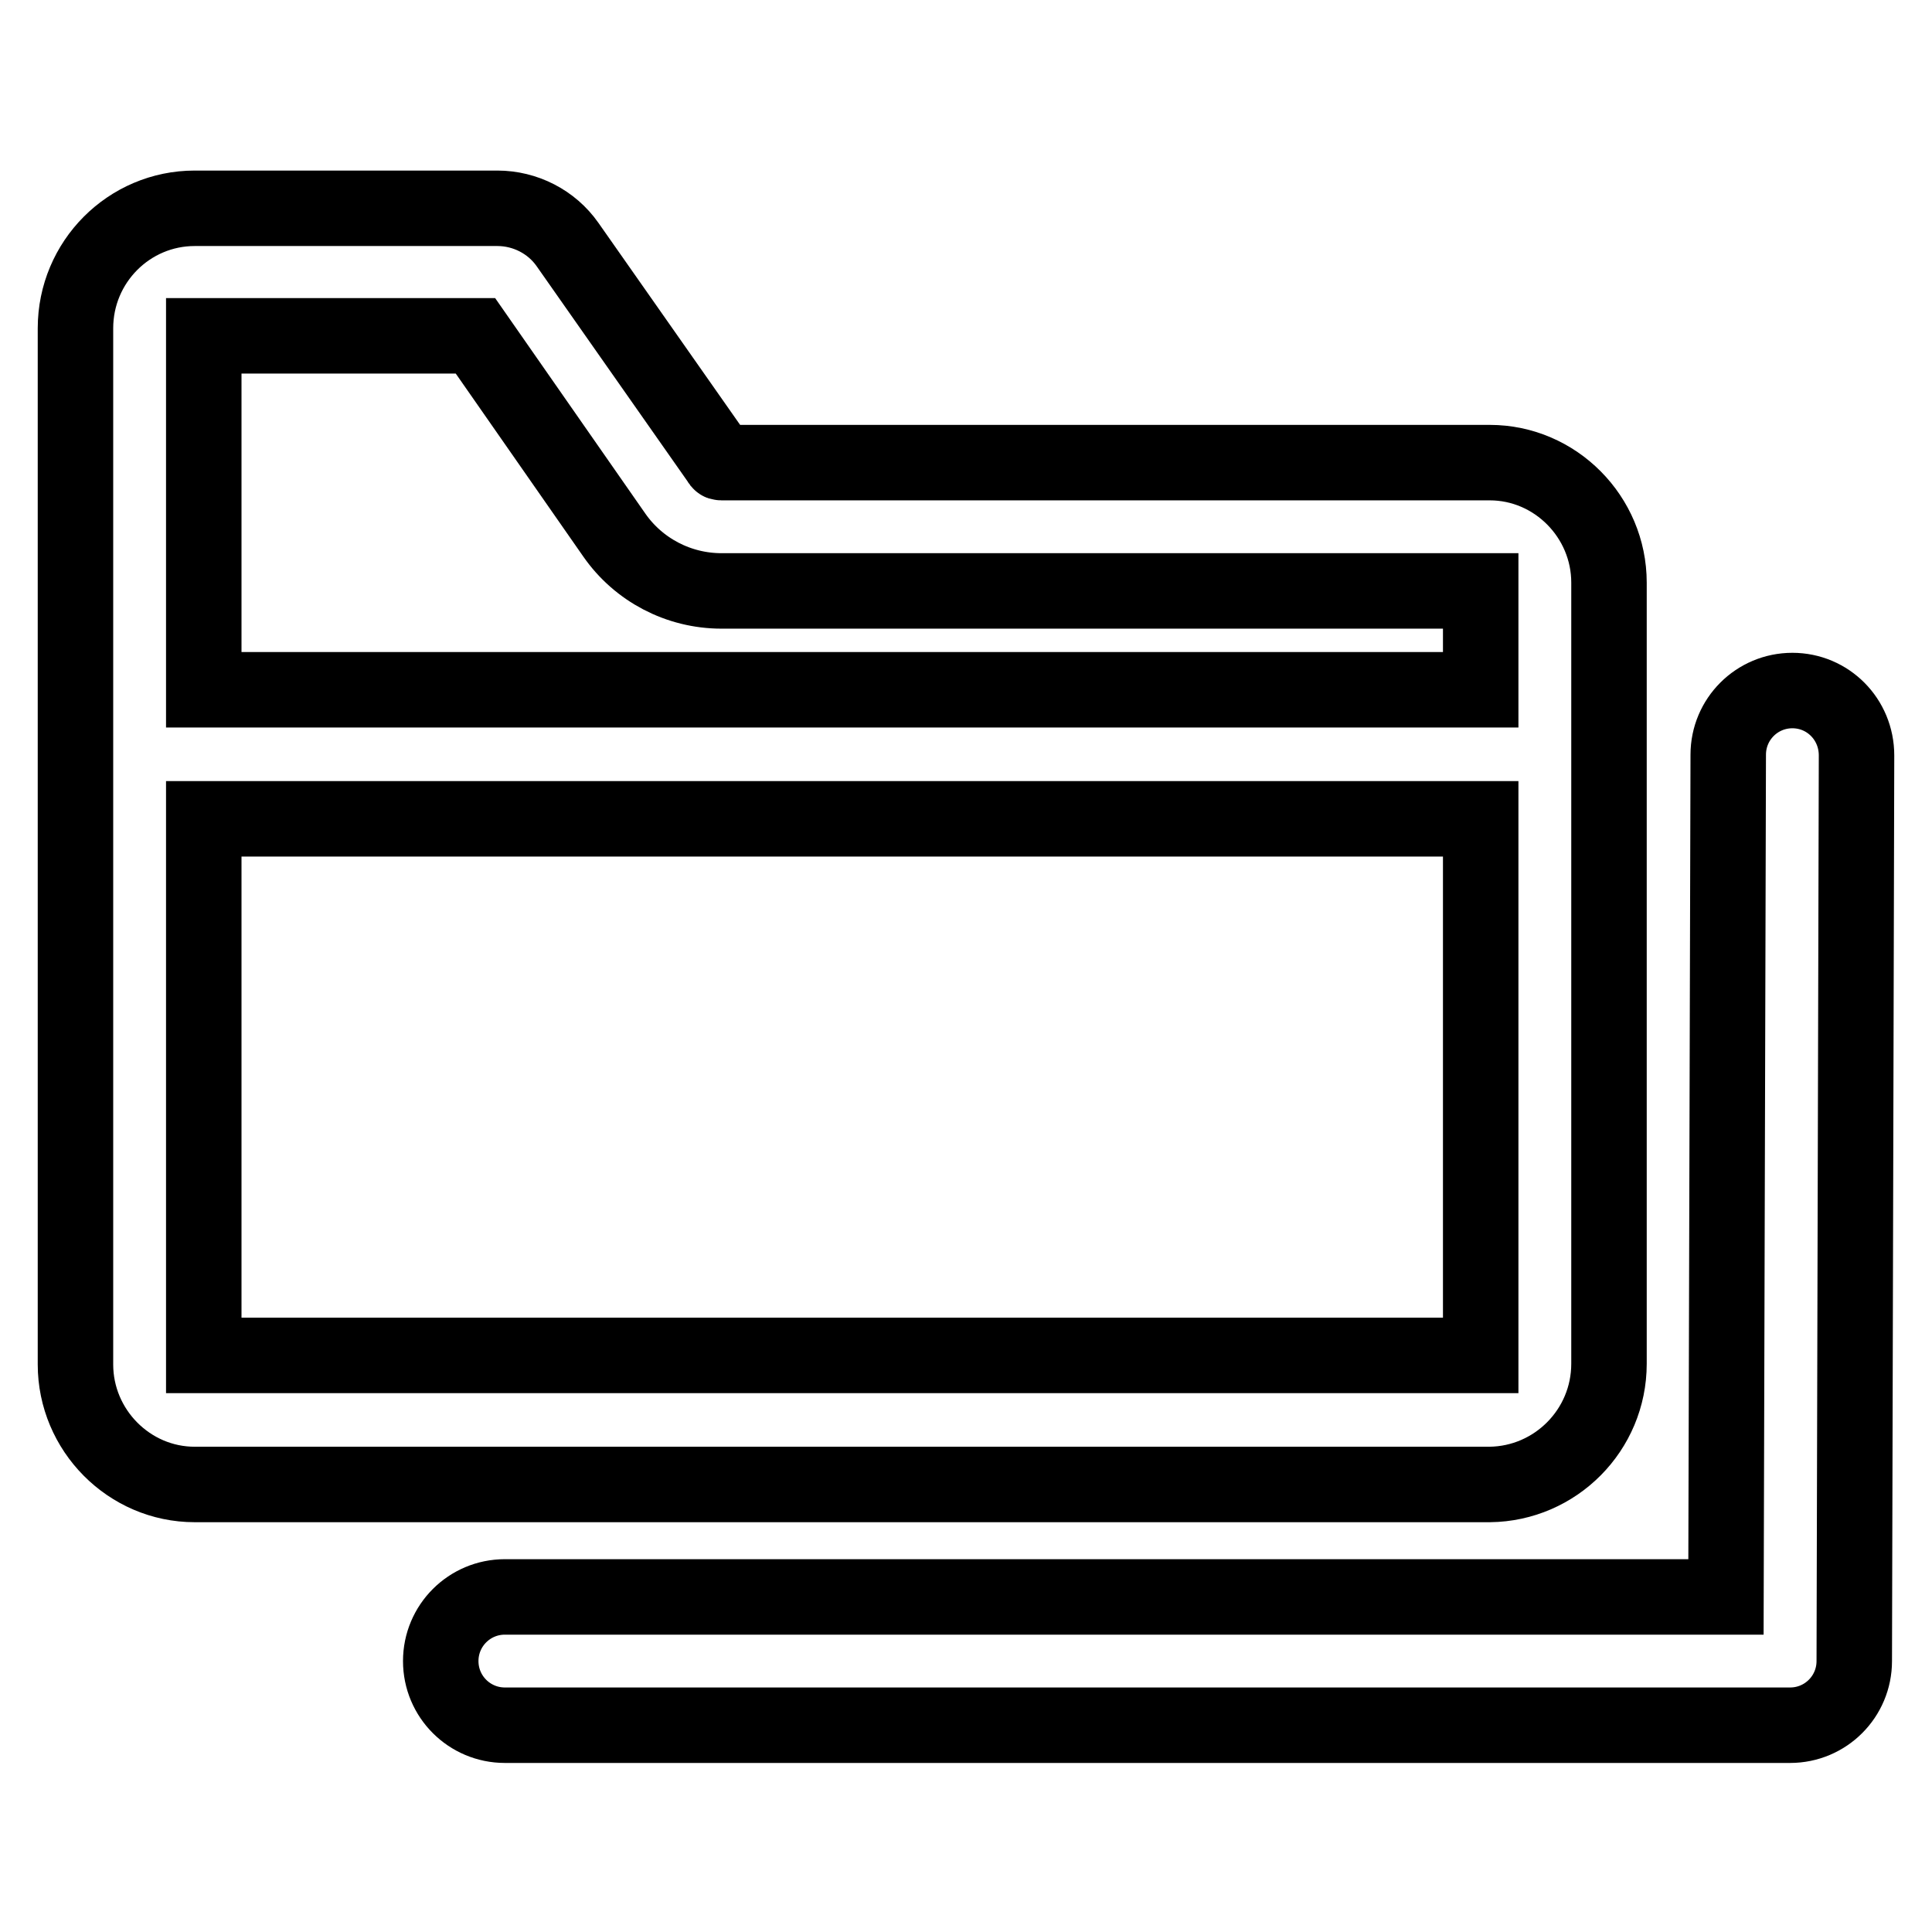 <?xml version="1.0" encoding="utf-8"?>
<!-- Svg Vector Icons : http://www.onlinewebfonts.com/icon -->
<!DOCTYPE svg PUBLIC "-//W3C//DTD SVG 1.1//EN" "http://www.w3.org/Graphics/SVG/1.1/DTD/svg11.dtd">
<svg version="1.1" xmlns="http://www.w3.org/2000/svg" xmlns:xlink="http://www.w3.org/1999/xlink" x="0px" y="0px" viewBox="0 0 256 256" enable-background="new 0 0 256 256" xml:space="preserve">
<g> <path stroke-width="10" fill-opacity="0" stroke="#000000"  d="M213.2,180.7V77.2c0-8.7-7.1-15.9-15.8-15.9H95.6c-0.1,0-0.2,0-0.2-0.1L75.2,32.4c-2.1-3-5.6-4.8-9.3-4.8 H25.8c-8.7,0-15.8,7.1-15.8,15.9v137.3c0,8.7,7.1,15.9,15.8,15.9h171.6C206.1,196.6,213.2,189.5,213.2,180.7z M63,44.5l18.4,26.4 c3.2,4.6,8.5,7.4,14.2,7.4h100.6v13.1H27V44.5H63z M27,179.6v-71.1h169.2v71.1H27z M237.5,91.5C237.5,91.5,237.5,91.5,237.5,91.5 c-4.7,0-8.5,3.8-8.5,8.5l-0.3,111.6H66.9c-4.7,0-8.5,3.8-8.5,8.5c0,4.7,3.8,8.5,8.5,8.5h170.3c4.7,0,8.5-3.8,8.5-8.5l0.3-120 C246,95.3,242.2,91.5,237.5,91.5L237.5,91.5z"/></g>
</svg>